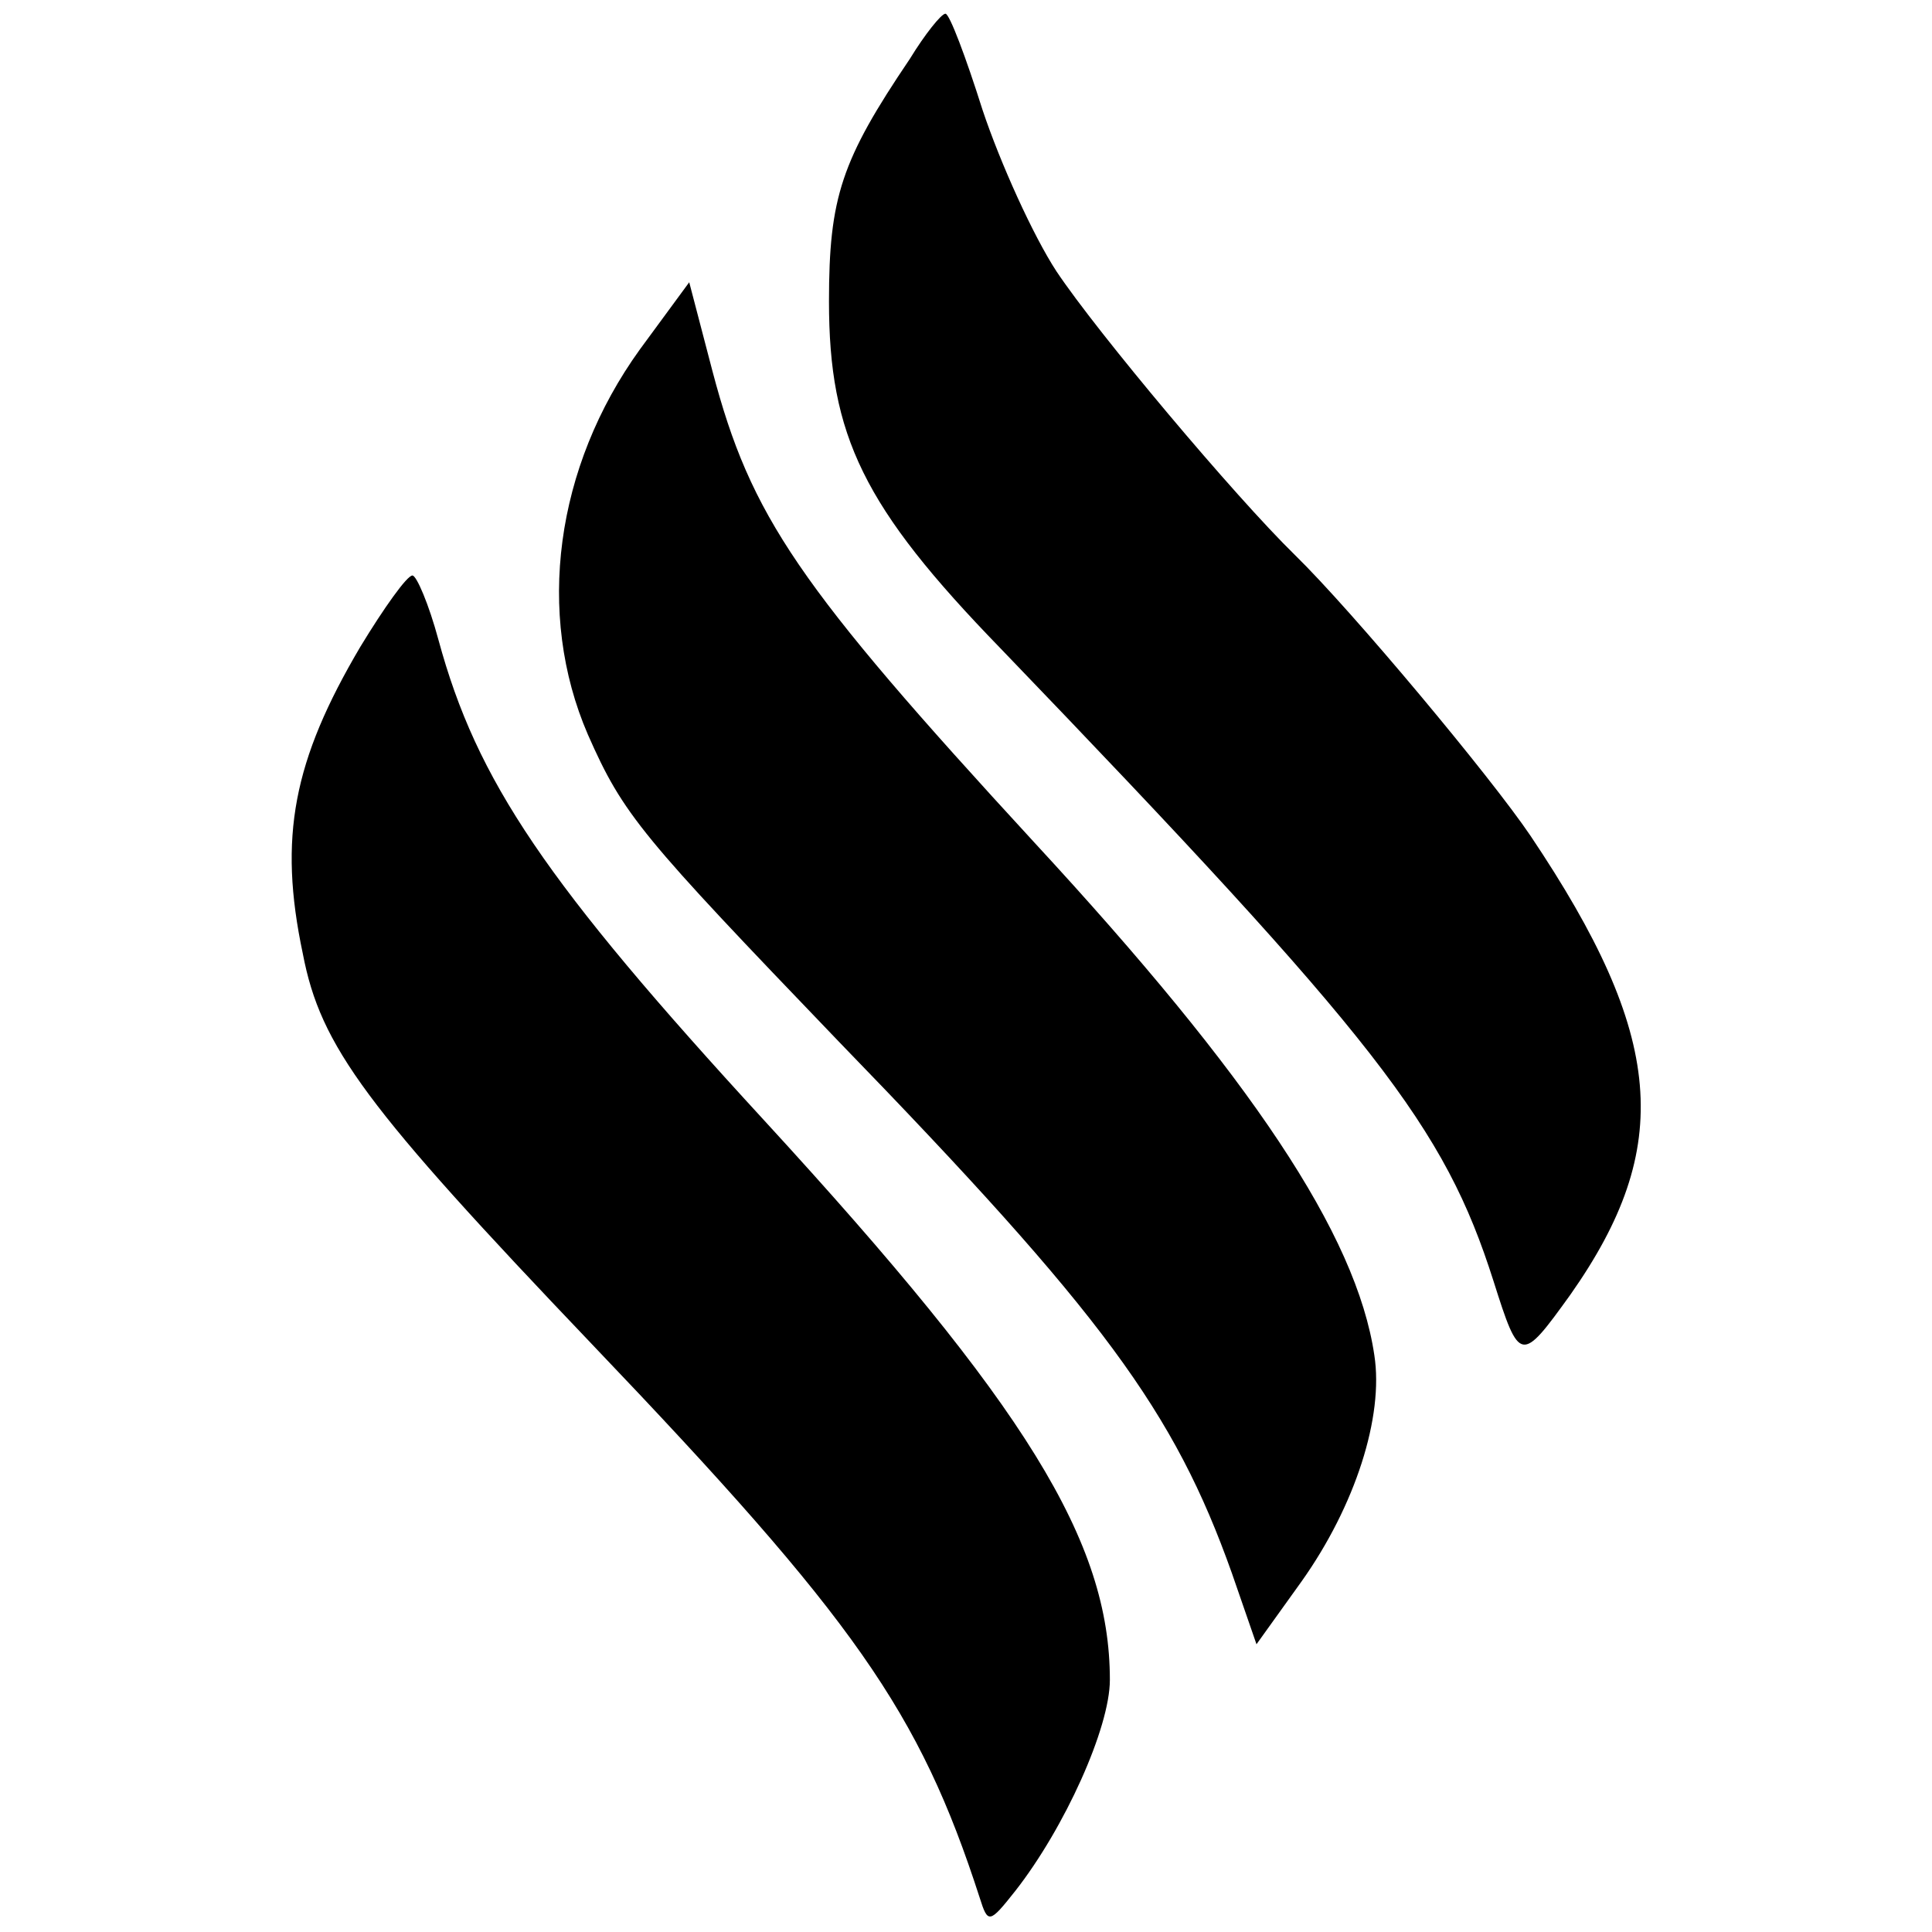 <?xml version="1.0" standalone="no"?>
<!DOCTYPE svg PUBLIC "-//W3C//DTD SVG 20010904//EN"
 "http://www.w3.org/TR/2001/REC-SVG-20010904/DTD/svg10.dtd">
<svg version="1.0" xmlns="http://www.w3.org/2000/svg"
 width="141pt" height="141pt" viewBox="0 0 141 141"
 preserveAspectRatio="xMidYMid meet">
<g transform="translate(0,141) scale(0.1,-0.1)"
fill="#000000" stroke="none">
<path d="M664 1367 c-50 -74 -59 -101 -59 -177 0 -98 25 -150 125 -253 276
-287 324 -349 360 -462 19 -60 20 -60 56 -10 76 108 69 189 -29 335 -29 43
-130 164 -172 205 -44 43 -144 162 -174 207 -17 26 -41 79 -54 118 -12 38 -24
70 -27 70 -3 0 -15 -15 -26 -33z"/>
<path d="M467 1155 c-62 -86 -76 -193 -38 -281 26 -59 39 -74 183 -224 193
-199 245 -270 287 -388 l18 -52 33 46 c39 55 60 120 53 165 -13 88 -90 203
-248 374 -173 188 -207 238 -235 344 l-17 65 -36 -49z"/>
<path d="M263 938 c-49 -83 -60 -139 -42 -224 13 -68 46 -112 211 -285 192
-201 239 -268 283 -404 6 -19 7 -19 26 5 36 46 69 119 69 154 0 101 -61 200
-252 408 -160 174 -210 248 -238 351 -7 26 -16 47 -19 47 -4 0 -21 -24 -38
-52z"/>
</g>
</svg>
